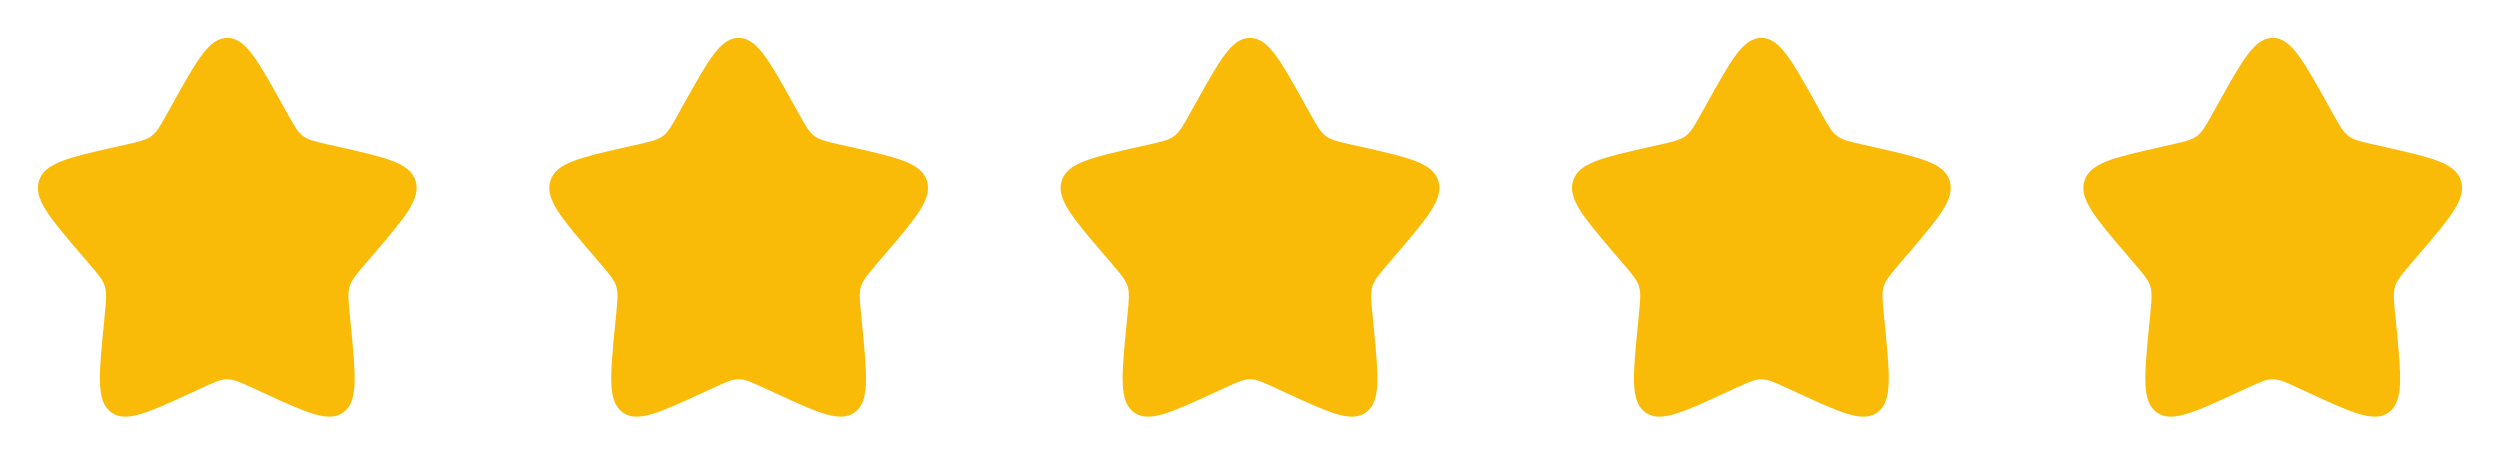 <svg width="88" height="16" viewBox="0 0 88 16" fill="none" xmlns="http://www.w3.org/2000/svg">
<path d="M6.102 3.606C6.947 2.091 7.369 1.333 8 1.333C8.631 1.333 9.053 2.091 9.898 3.606L10.116 3.997C10.356 4.428 10.476 4.643 10.663 4.785C10.85 4.927 11.083 4.98 11.549 5.085L11.974 5.181C13.613 5.552 14.433 5.738 14.628 6.365C14.823 6.992 14.264 7.646 13.147 8.953L12.857 9.291C12.54 9.663 12.381 9.849 12.309 10.079C12.238 10.308 12.262 10.556 12.31 11.052L12.354 11.503C12.523 13.247 12.607 14.119 12.097 14.507C11.586 14.895 10.818 14.541 9.283 13.834L8.886 13.651C8.449 13.45 8.231 13.35 8 13.35C7.769 13.35 7.551 13.45 7.114 13.651L6.717 13.834C5.182 14.541 4.414 14.895 3.903 14.507C3.393 14.119 3.477 13.247 3.646 11.503L3.69 11.052C3.738 10.556 3.762 10.308 3.691 10.079C3.619 9.849 3.46 9.663 3.143 9.291L2.853 8.953C1.735 7.646 1.177 6.992 1.372 6.365C1.567 5.738 2.387 5.552 4.026 5.181L4.451 5.085C4.917 4.98 5.15 4.927 5.337 4.785C5.524 4.643 5.644 4.428 5.884 3.997L6.102 3.606Z" fill="#F9BB07"/>
<path d="M24.102 3.606C24.947 2.091 25.369 1.333 26 1.333C26.631 1.333 27.053 2.091 27.898 3.606L28.116 3.997C28.356 4.428 28.476 4.643 28.663 4.785C28.85 4.927 29.083 4.98 29.549 5.085L29.974 5.181C31.613 5.552 32.433 5.738 32.628 6.365C32.823 6.992 32.264 7.646 31.147 8.953L30.857 9.291C30.54 9.663 30.381 9.849 30.309 10.079C30.238 10.308 30.262 10.556 30.31 11.052L30.354 11.503C30.523 13.247 30.607 14.119 30.097 14.507C29.586 14.895 28.818 14.541 27.283 13.834L26.886 13.651C26.449 13.45 26.231 13.35 26 13.35C25.769 13.35 25.551 13.45 25.114 13.651L24.717 13.834C23.182 14.541 22.414 14.895 21.903 14.507C21.393 14.119 21.477 13.247 21.646 11.503L21.69 11.052C21.738 10.556 21.762 10.308 21.691 10.079C21.619 9.849 21.46 9.663 21.143 9.291L20.853 8.953C19.735 7.646 19.177 6.992 19.372 6.365C19.567 5.738 20.387 5.552 22.026 5.181L22.451 5.085C22.917 4.98 23.15 4.927 23.337 4.785C23.524 4.643 23.644 4.428 23.884 3.997L24.102 3.606Z" fill="#F9BB07"/>
<path d="M42.102 3.606C42.947 2.091 43.369 1.333 44 1.333C44.631 1.333 45.053 2.091 45.898 3.606L46.116 3.997C46.356 4.428 46.476 4.643 46.663 4.785C46.85 4.927 47.083 4.98 47.549 5.085L47.974 5.181C49.613 5.552 50.433 5.738 50.628 6.365C50.823 6.992 50.264 7.646 49.147 8.953L48.857 9.291C48.54 9.663 48.381 9.849 48.309 10.079C48.238 10.308 48.262 10.556 48.31 11.052L48.354 11.503C48.523 13.247 48.607 14.119 48.097 14.507C47.586 14.895 46.818 14.541 45.283 13.834L44.886 13.651C44.449 13.45 44.231 13.35 44 13.35C43.769 13.35 43.551 13.45 43.114 13.651L42.717 13.834C41.182 14.541 40.414 14.895 39.903 14.507C39.393 14.119 39.477 13.247 39.646 11.503L39.69 11.052C39.738 10.556 39.762 10.308 39.691 10.079C39.619 9.849 39.46 9.663 39.143 9.291L38.853 8.953C37.736 7.646 37.176 6.992 37.372 6.365C37.567 5.738 38.387 5.552 40.026 5.181L40.451 5.085C40.917 4.98 41.15 4.927 41.337 4.785C41.524 4.643 41.644 4.428 41.884 3.997L42.102 3.606Z" fill="#F9BB07"/>
<path d="M60.102 3.606C60.947 2.091 61.369 1.333 62 1.333C62.631 1.333 63.053 2.091 63.898 3.606L64.116 3.997C64.356 4.428 64.476 4.643 64.663 4.785C64.85 4.927 65.083 4.98 65.549 5.085L65.974 5.181C67.613 5.552 68.433 5.738 68.628 6.365C68.823 6.992 68.264 7.646 67.147 8.953L66.857 9.291C66.54 9.663 66.381 9.849 66.309 10.079C66.238 10.308 66.262 10.556 66.31 11.052L66.354 11.503C66.523 13.247 66.607 14.119 66.097 14.507C65.586 14.895 64.818 14.541 63.283 13.834L62.886 13.651C62.449 13.45 62.231 13.35 62 13.35C61.769 13.35 61.551 13.45 61.114 13.651L60.717 13.834C59.182 14.541 58.414 14.895 57.903 14.507C57.393 14.119 57.477 13.247 57.646 11.503L57.69 11.052C57.738 10.556 57.762 10.308 57.691 10.079C57.619 9.849 57.46 9.663 57.143 9.291L56.853 8.953C55.736 7.646 55.176 6.992 55.372 6.365C55.567 5.738 56.387 5.552 58.026 5.181L58.451 5.085C58.917 4.98 59.15 4.927 59.337 4.785C59.524 4.643 59.644 4.428 59.884 3.997L60.102 3.606Z" fill="#F9BB07"/>
<path d="M78.102 3.606C78.947 2.091 79.369 1.333 80 1.333C80.631 1.333 81.053 2.091 81.898 3.606L82.116 3.997C82.356 4.428 82.476 4.643 82.663 4.785C82.85 4.927 83.083 4.98 83.549 5.085L83.974 5.181C85.613 5.552 86.433 5.738 86.628 6.365C86.823 6.992 86.264 7.646 85.147 8.953L84.857 9.291C84.54 9.663 84.381 9.849 84.309 10.079C84.238 10.308 84.262 10.556 84.31 11.052L84.354 11.503C84.523 13.247 84.607 14.119 84.097 14.507C83.586 14.895 82.818 14.541 81.283 13.834L80.886 13.651C80.449 13.45 80.231 13.35 80 13.35C79.769 13.35 79.551 13.45 79.114 13.651L78.717 13.834C77.182 14.541 76.414 14.895 75.903 14.507C75.393 14.119 75.477 13.247 75.646 11.503L75.69 11.052C75.738 10.556 75.762 10.308 75.691 10.079C75.619 9.849 75.46 9.663 75.143 9.291L74.853 8.953C73.736 7.646 73.177 6.992 73.372 6.365C73.567 5.738 74.387 5.552 76.026 5.181L76.451 5.085C76.917 4.98 77.15 4.927 77.337 4.785C77.524 4.643 77.644 4.428 77.884 3.997L78.102 3.606Z" fill="#F9BB07"/>
</svg>
